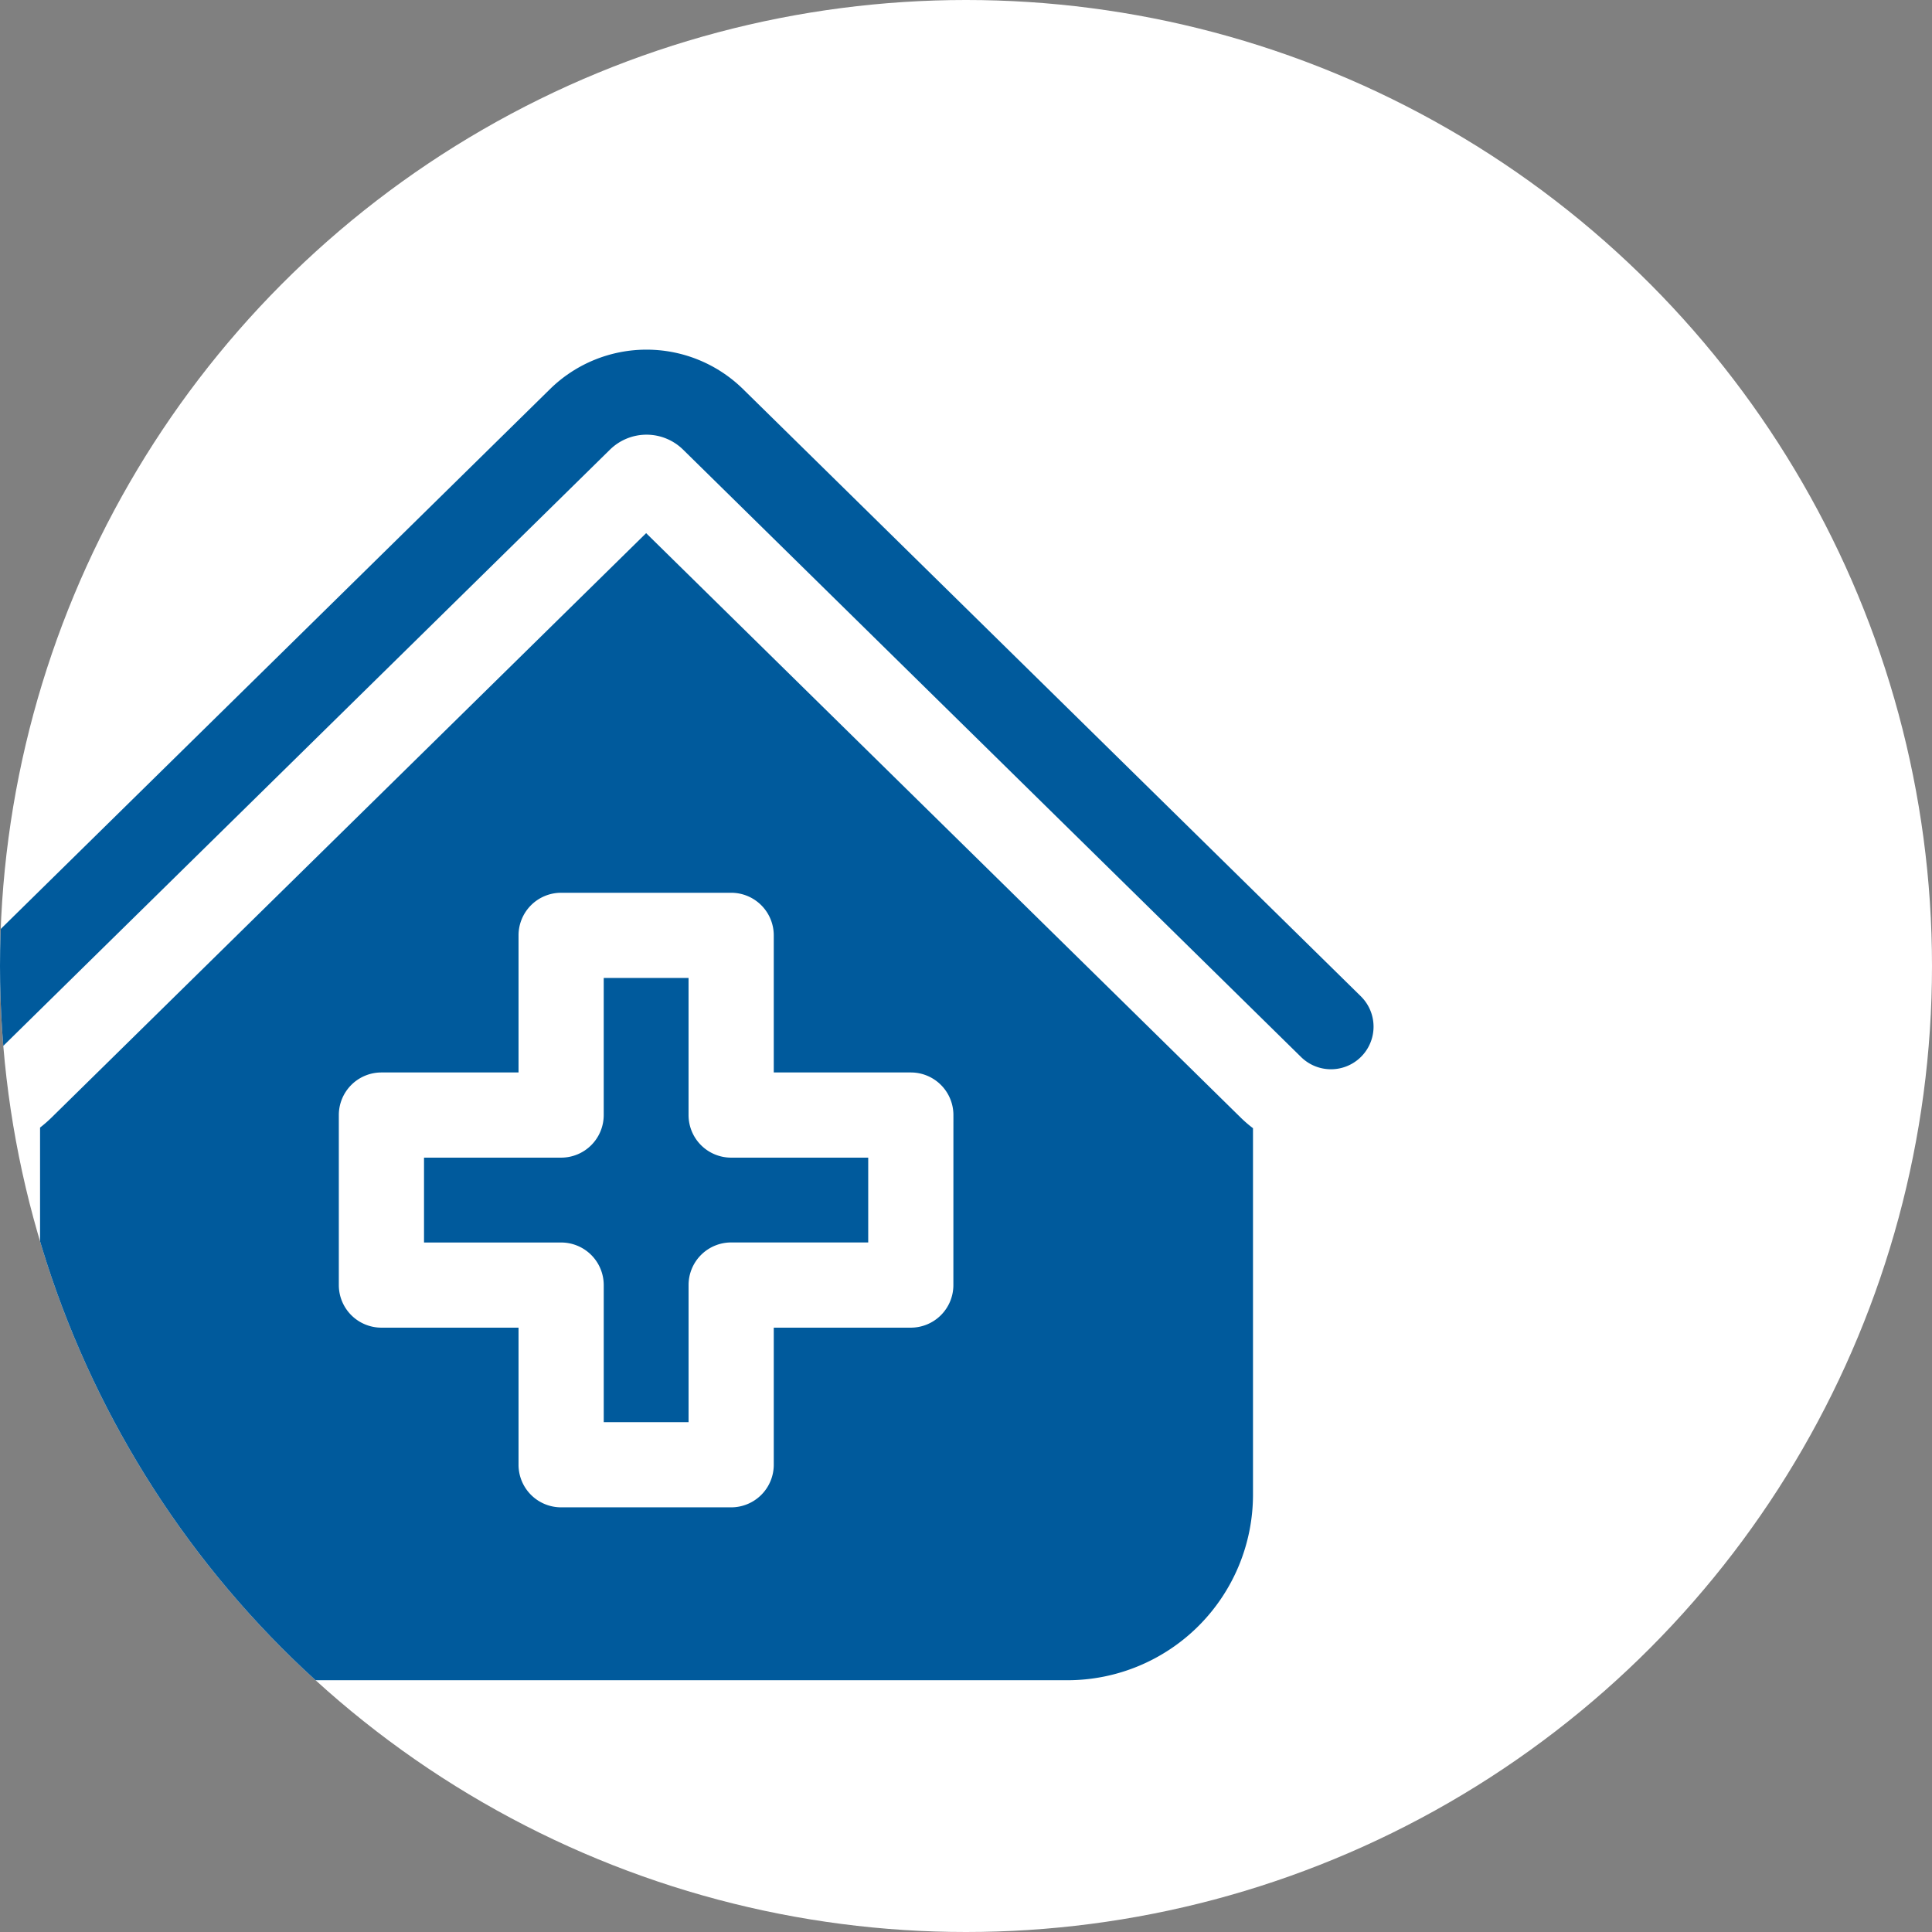 <svg xmlns="http://www.w3.org/2000/svg" xmlns:xlink="http://www.w3.org/1999/xlink" width="144" height="144" viewBox="0 0 144 144">
  <rect x="0" y="0" width="144" height="144" fill="#808080" stroke="none"/>
  <defs>
    <clipPath id="clip-path">
      <circle id="Ellipse_39" data-name="Ellipse 39" cx="72" cy="72" r="72" transform="translate(253 896)" fill="#00498c"/>
    </clipPath>
    <clipPath id="clip-path-2">
      <circle id="Ellipse_108" data-name="Ellipse 108" cx="72" cy="72" r="72" transform="translate(609 1040)" fill="#005a9c"/>
    </clipPath>
  </defs>
  <g id="Ospedale" transform="translate(17778 18393)">
    <circle id="Ellipse_18" data-name="Ellipse 18" cx="72" cy="72" r="72" transform="translate(-17778 -18393)" fill="#fff"/>
    <g id="Mask_Group_42" data-name="Mask Group 42" transform="translate(-18387 -19433)" clip-path="url(#clip-path-2)">
      <g id="hospital" transform="translate(603 1044.323)">
        <path id="Path_10761" data-name="Path 10761" d="M107.427,69.933,61.353,24.65a10.27,10.27,0,0,0-14.33,0L.95,69.933A3.175,3.175,0,1,0,5.4,74.462L51.475,29.179a3.889,3.889,0,0,1,5.427,0l46.074,45.284a3.175,3.175,0,1,0,4.451-4.529Z" transform="translate(0 0)" fill="#005a9c"/>
        <path id="Path_10762" data-name="Path 10762" d="M197.367,253.2V242.983h-6.323V253.2a3.176,3.176,0,0,1-3.175,3.175H177.65V262.7h10.22a3.176,3.176,0,0,1,3.175,3.175v10.217h6.323V265.871a3.175,3.175,0,0,1,3.175-3.175h10.215v-6.321H200.543A3.175,3.175,0,0,1,197.367,253.2Z" transform="translate(-140.046 -174.414)" fill="#005a9c"/>
        <path id="Path_10763" data-name="Path 10763" d="M87.623,86.353,43.286,129.93a10.044,10.044,0,0,1-.836.728V158.03a13.836,13.836,0,0,0,13.82,13.82h62.765a13.836,13.836,0,0,0,13.82-13.82V130.705a9.663,9.663,0,0,1-.9-.775Zm22.9,56.043a3.175,3.175,0,0,1-3.175,3.175H97.136v10.217a3.175,3.175,0,0,1-3.175,3.175H81.288a3.174,3.174,0,0,1-3.175-3.175V145.571H67.893a3.175,3.175,0,0,1-3.175-3.175V129.725a3.175,3.175,0,0,1,3.175-3.175h10.22V116.332a3.174,3.174,0,0,1,3.175-3.175H93.961a3.175,3.175,0,0,1,3.175,3.175V126.55h10.215a3.175,3.175,0,0,1,3.175,3.175Z" transform="translate(-33.464 -50.938)" fill="#005a9c"/>
      </g>
    </g>
  </g>
</svg>
